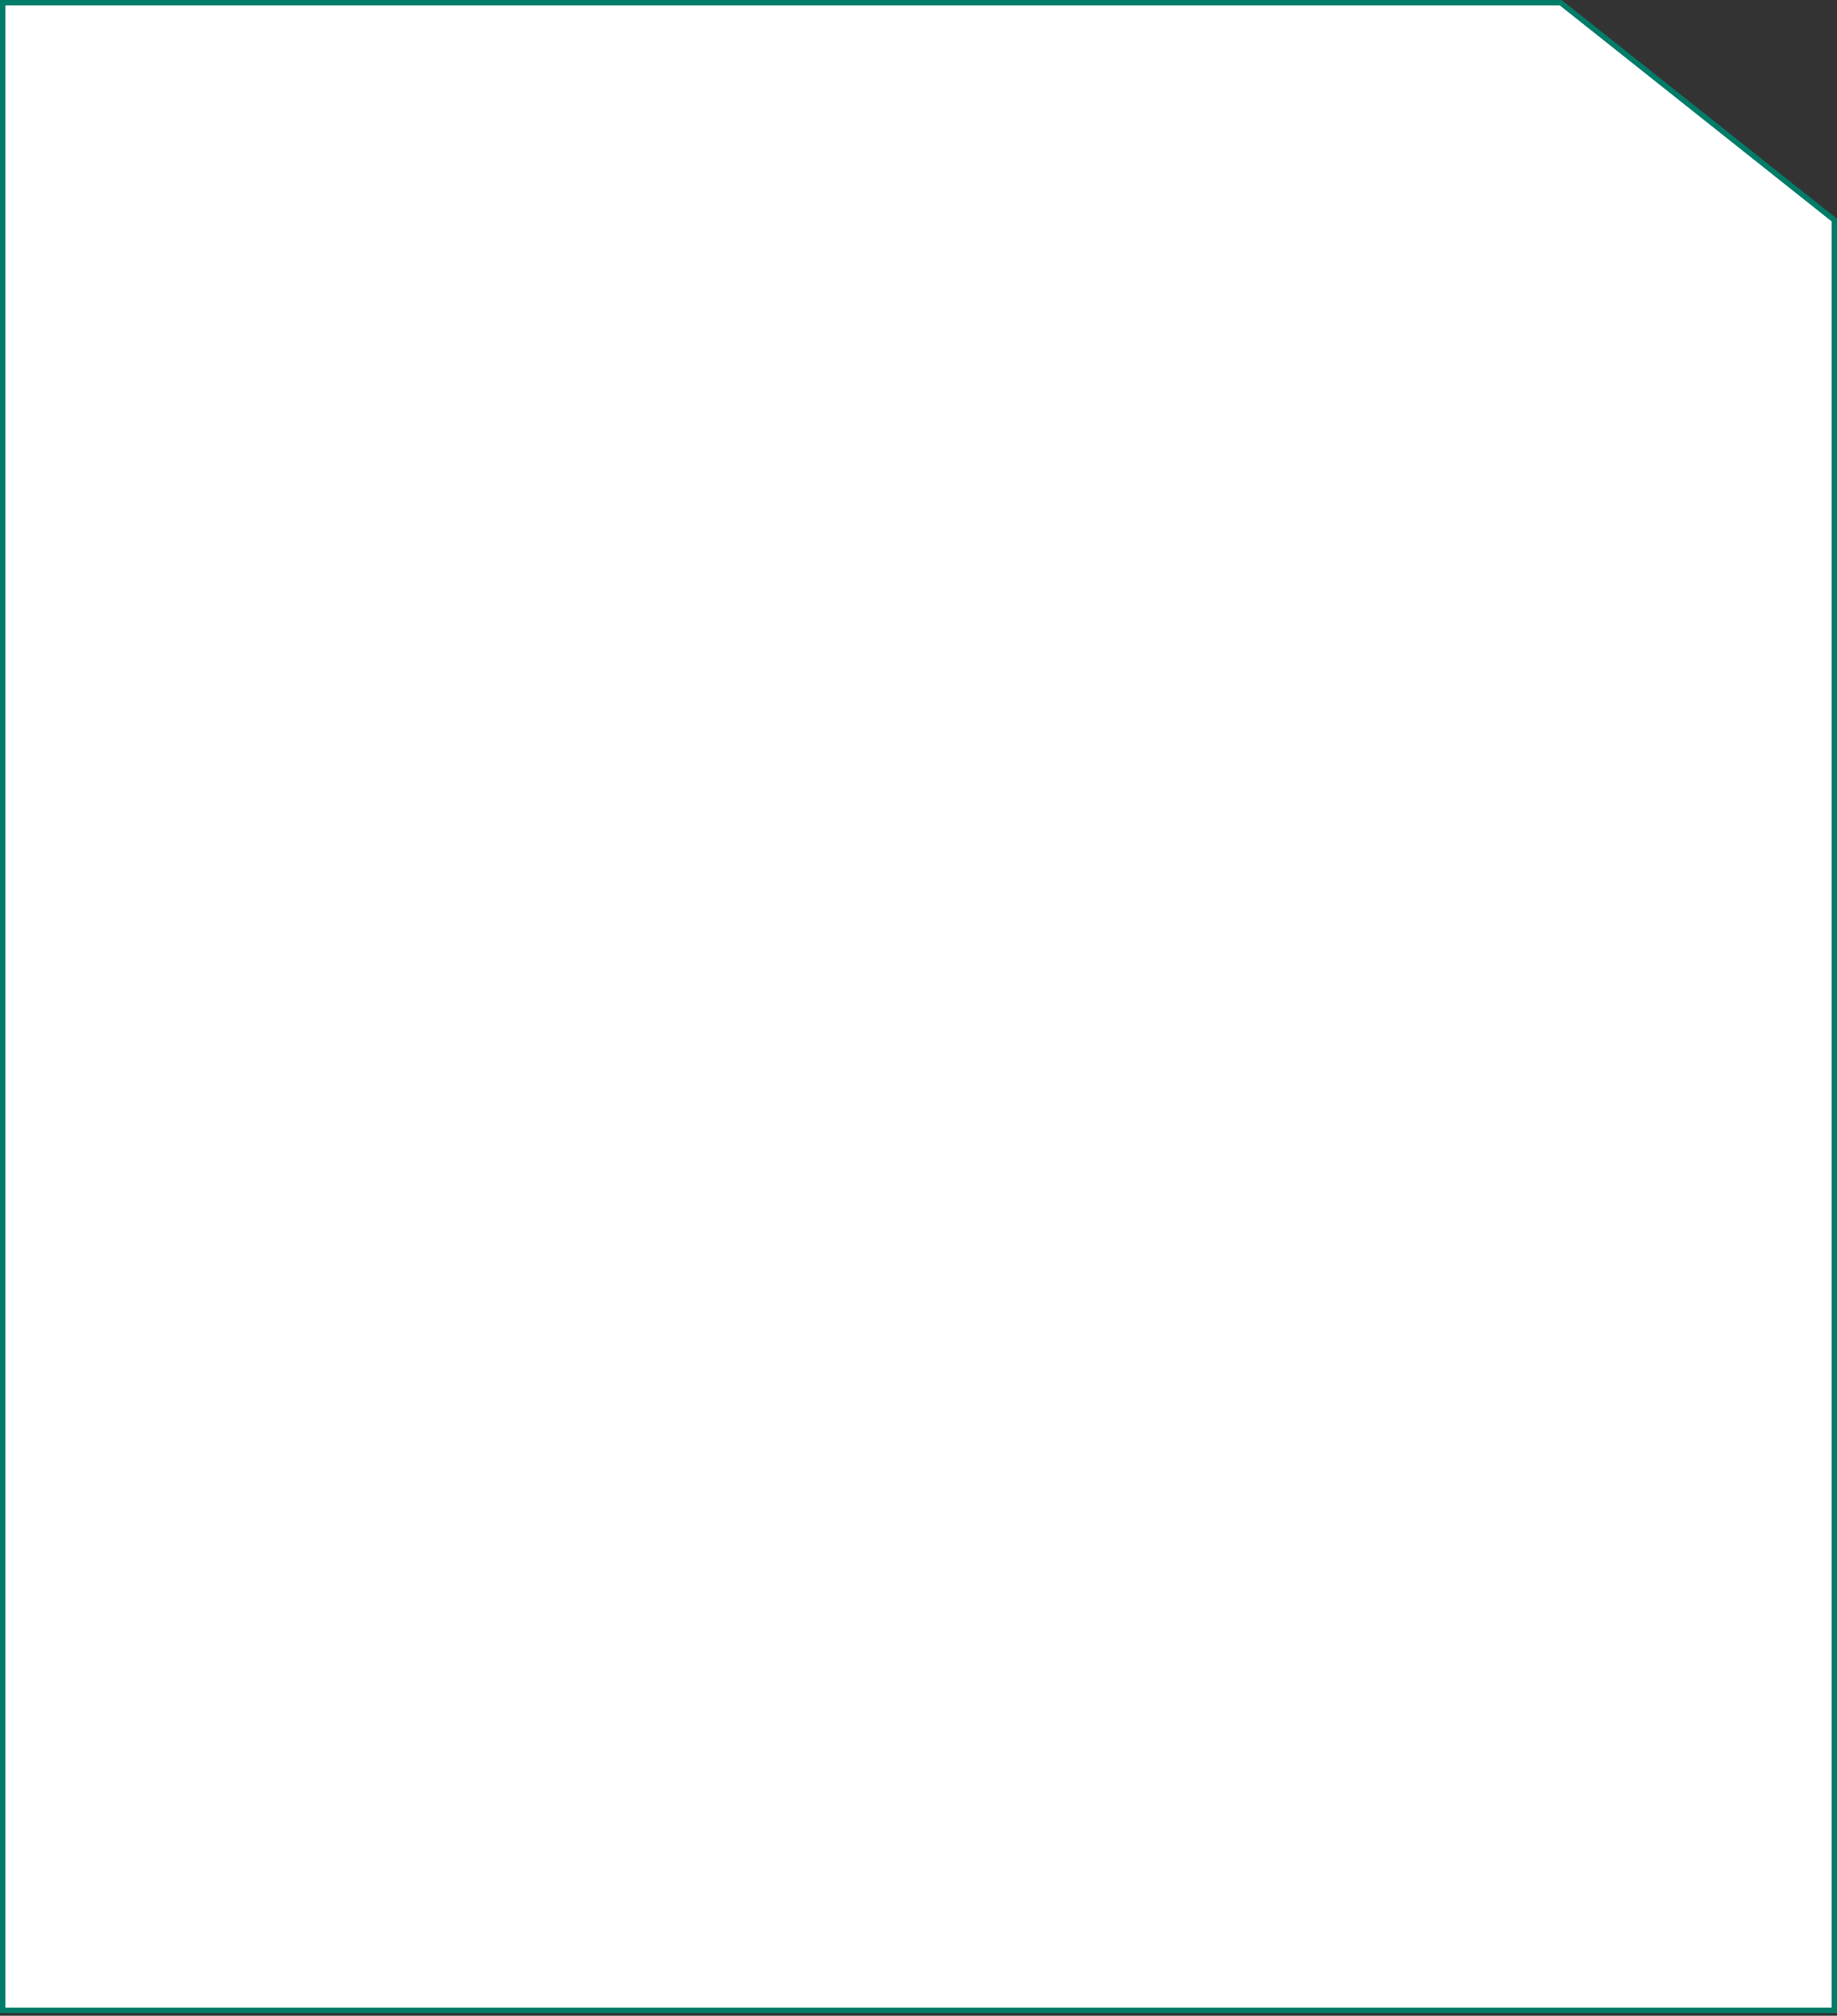 <?xml version="1.0" encoding="UTF-8"?> <svg xmlns="http://www.w3.org/2000/svg" width="340" height="373" viewBox="0 0 340 373" fill="none"><rect x="0" y="0" width="340" height="373" fill="#333333" stroke="none"/> <path d="M339.5 372H0.5V0.5H288.865L339.5 40.725V372Z" fill="white" stroke="#017C68"></path> </svg> 